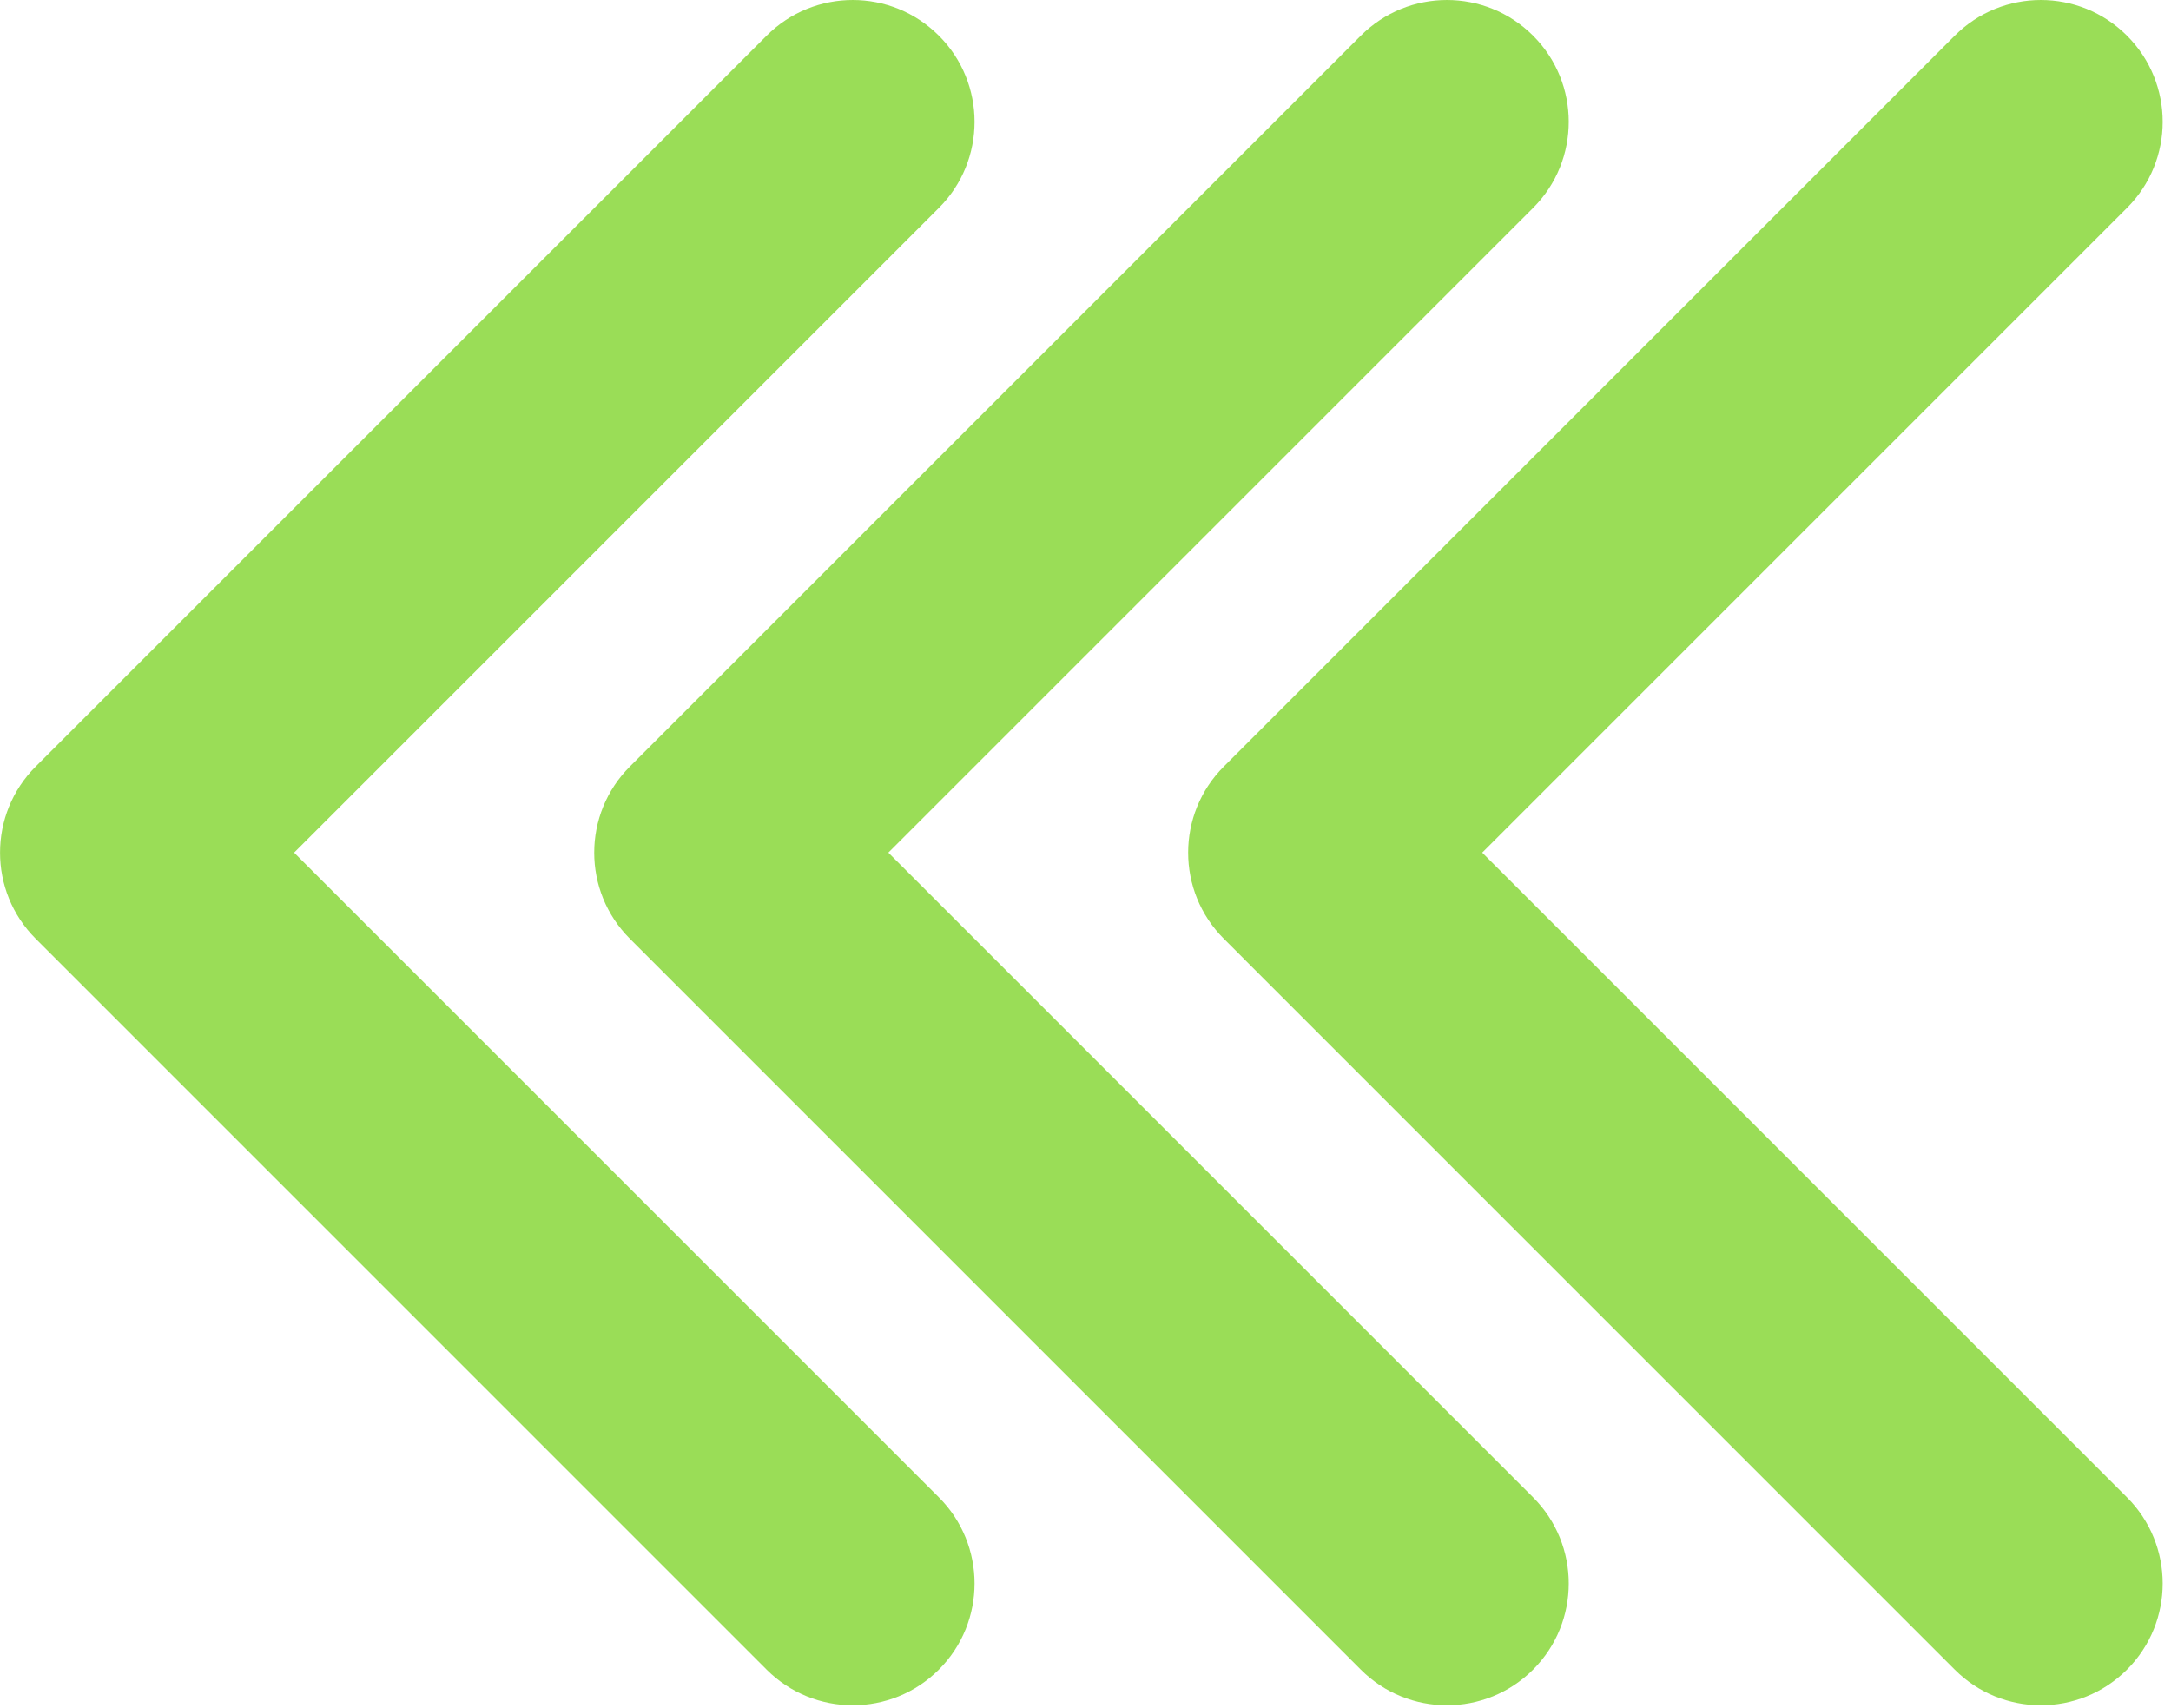 <svg width="61" height="48" viewBox="0 0 61 48" fill="none" xmlns="http://www.w3.org/2000/svg">
<g opacity="0.66">
<path fill-rule="evenodd" clip-rule="evenodd" d="M26.38 46.916C25.044 48.252 22.877 48.252 21.54 46.916L1.004 26.379C-0.333 25.043 -0.333 22.876 1.004 21.539L21.54 1.003C22.877 -0.334 25.044 -0.334 26.38 1.003C27.717 2.339 27.717 4.507 26.38 5.843L8.264 23.959L26.38 42.075C27.717 43.412 27.717 45.579 26.38 46.916Z" fill="#66CC00"/>
<path fill-rule="evenodd" clip-rule="evenodd" d="M43.076 46.916C41.739 48.252 39.572 48.252 38.235 46.916L17.699 26.379C16.362 25.043 16.362 22.876 17.699 21.539L38.235 1.003C39.572 -0.334 41.739 -0.334 43.076 1.003C44.412 2.339 44.412 4.507 43.076 5.843L24.96 23.959L43.076 42.075C44.412 43.412 44.412 45.579 43.076 46.916Z" fill="#66CC00"/>
<path fill-rule="evenodd" clip-rule="evenodd" d="M59.763 46.916C58.426 48.252 56.259 48.252 54.923 46.916L34.387 26.379C33.05 25.043 33.05 22.876 34.387 21.539L54.923 1.003C56.259 -0.334 58.426 -0.334 59.763 1.003C61.1 2.339 61.1 4.507 59.763 5.843L41.647 23.959L59.763 42.075C61.1 43.412 61.1 45.579 59.763 46.916Z" fill="#66CC00"/>
</g>
</svg>
